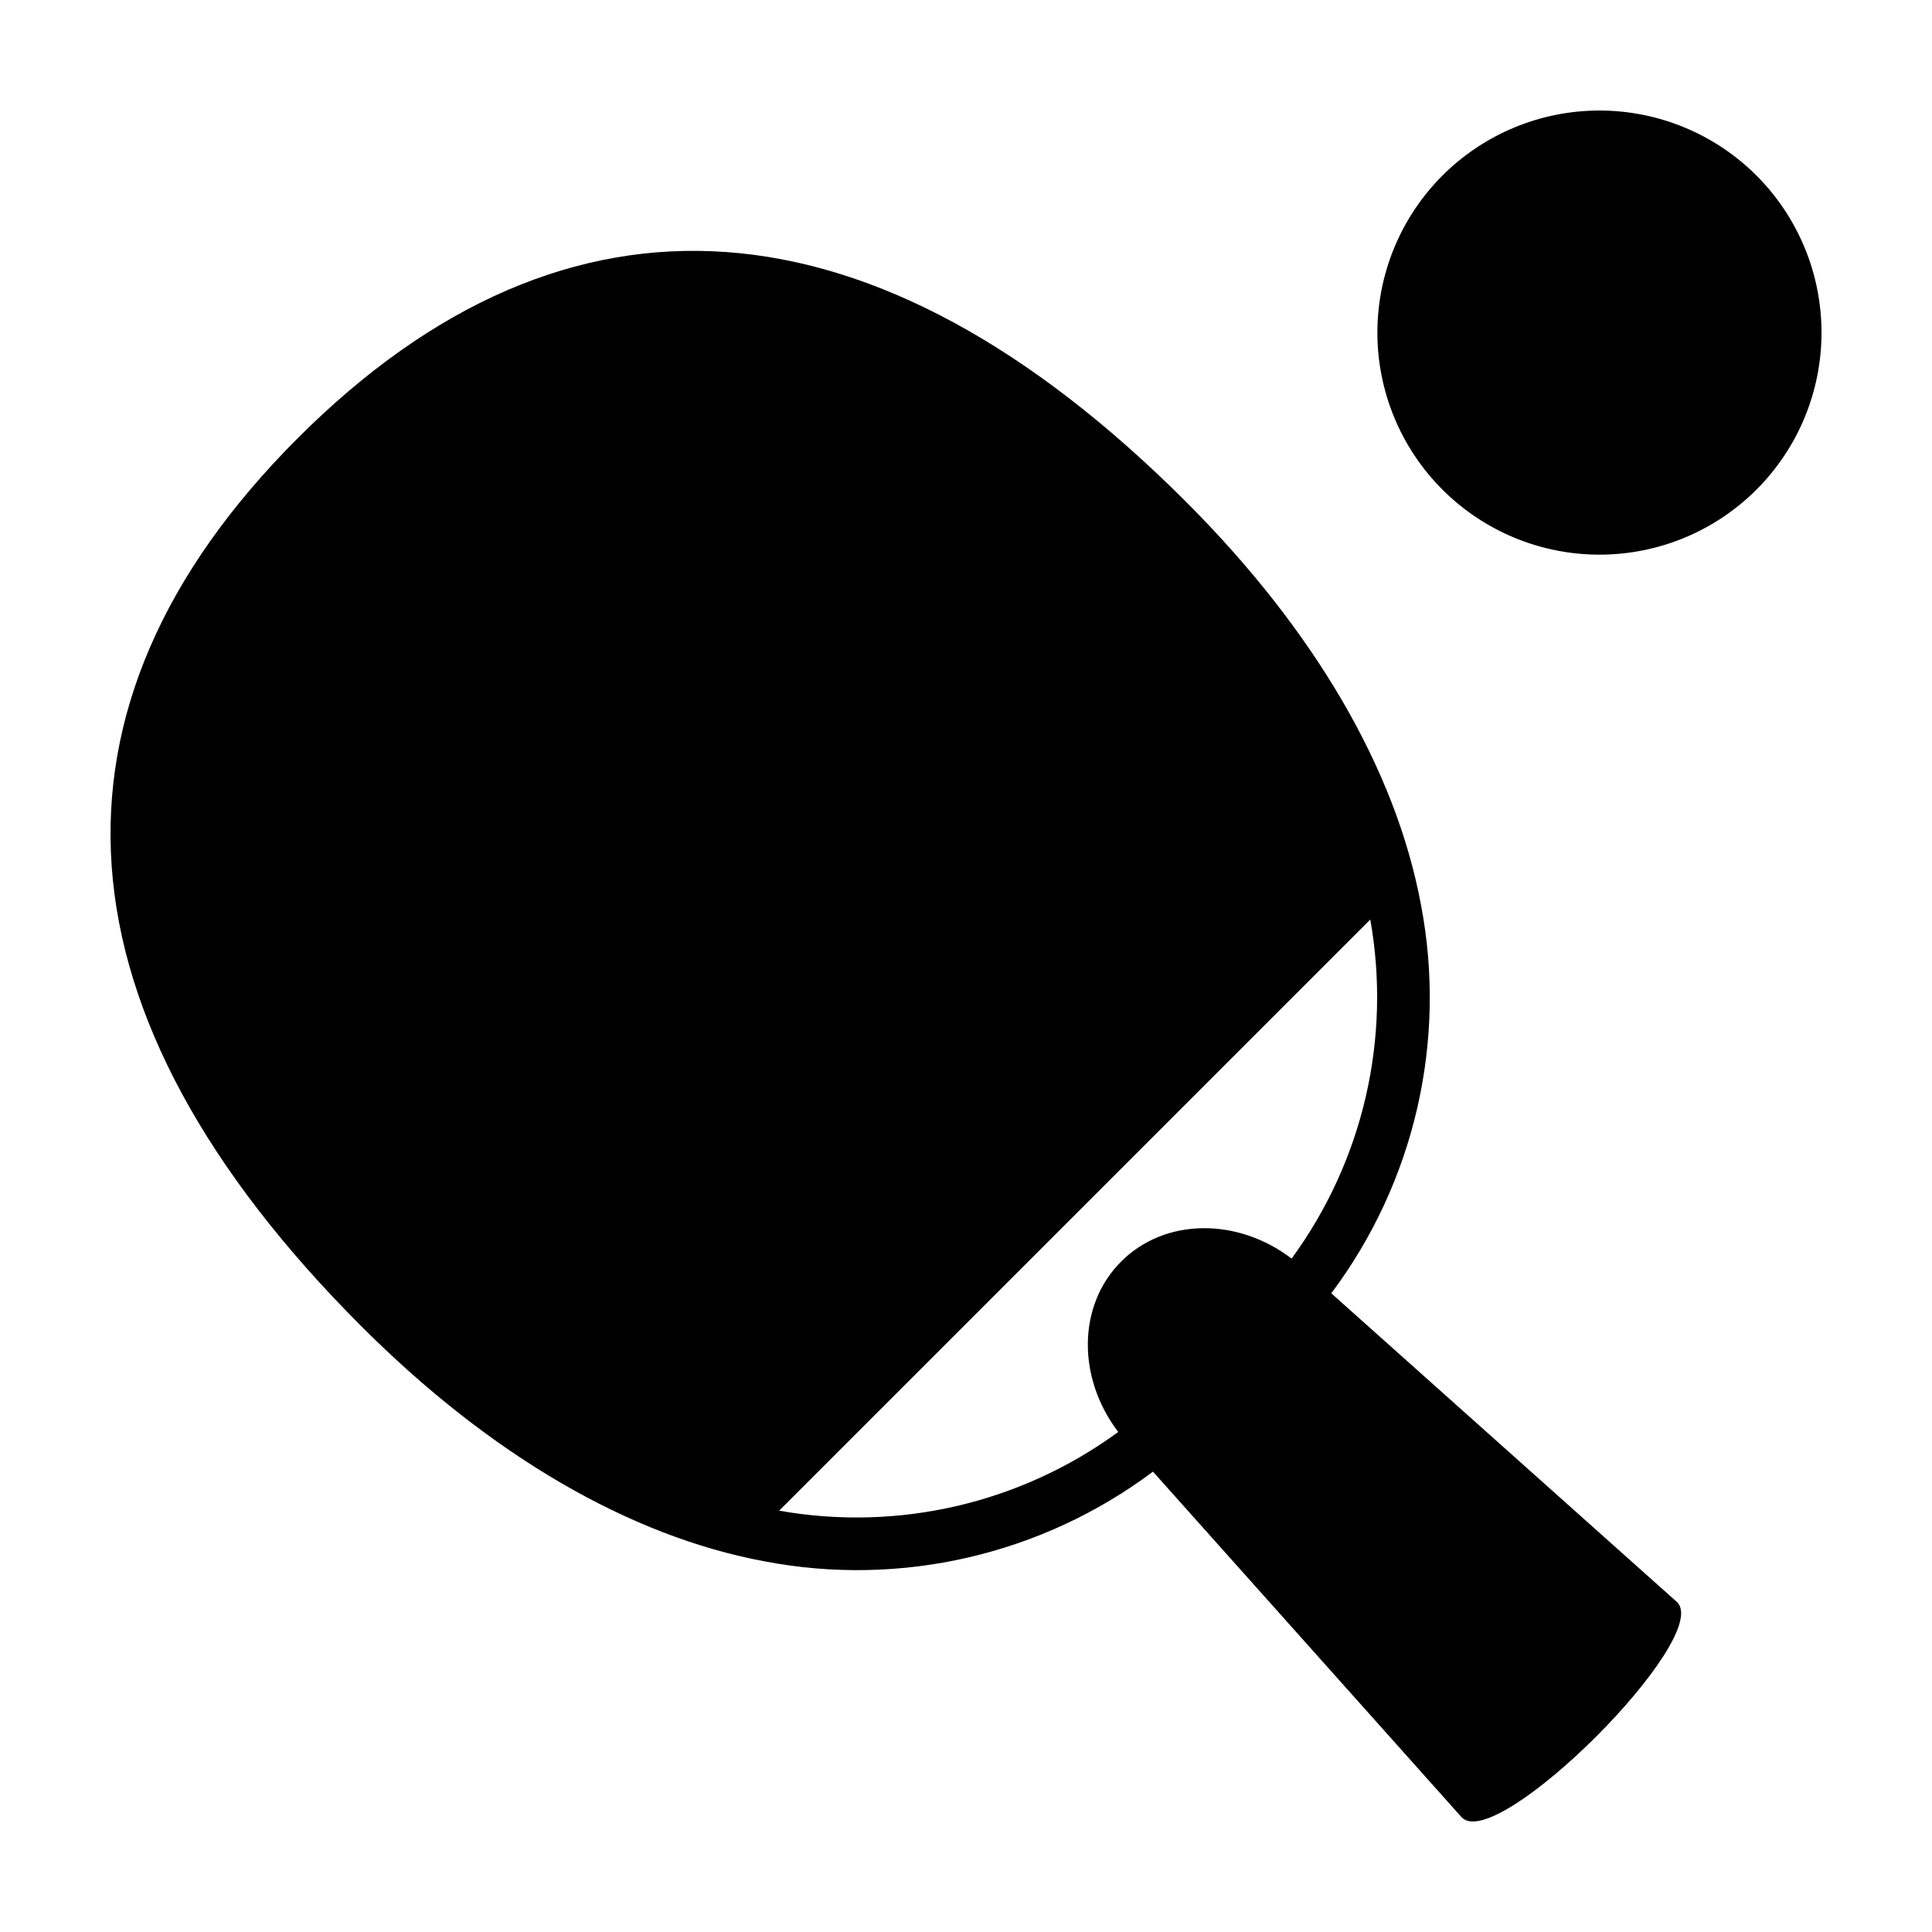 <?xml version="1.0" encoding="UTF-8"?>
<!-- Uploaded to: ICON Repo, www.iconrepo.com, Generator: ICON Repo Mixer Tools -->
<svg fill="#000000" width="800px" height="800px" version="1.1" viewBox="144 144 512 512" xmlns="http://www.w3.org/2000/svg">
 <path d="m520.57 383.77c-6.648-35.777-28.184-72.707-62.262-106.79-82.516-82.52-163.91-88.352-235.39-16.871-71.48 71.48-65.645 152.88 16.871 235.39 34.078 34.082 71.008 55.613 106.76 62.262 36.148 6.934 73.547-1.695 103-23.762l81.863 91.668c9.422 9.422 66.484-47.637 57.062-57.059l-91.668-81.867c22.062-29.449 30.691-66.836 23.762-102.98zm-34.281 93.77c-14.352-10.938-33.59-10.801-45.168 0.777-11.578 11.578-11.715 30.816-0.777 45.168-25.852 18.926-58.316 26.461-89.863 20.859l156.66-156.66c5.609 31.543-1.926 64.012-20.855 89.859zm140.43-245.4c0 15.609-6.199 30.578-17.234 41.613-11.039 11.039-26.008 17.238-41.613 17.238-15.609 0-30.578-6.199-41.613-17.238-11.039-11.035-17.238-26.004-17.238-41.613 0-15.605 6.199-30.574 17.238-41.613 11.035-11.035 26.004-17.234 41.613-17.234 15.605 0 30.574 6.199 41.613 17.234 11.035 11.039 17.234 26.008 17.234 41.613z"/>
</svg>